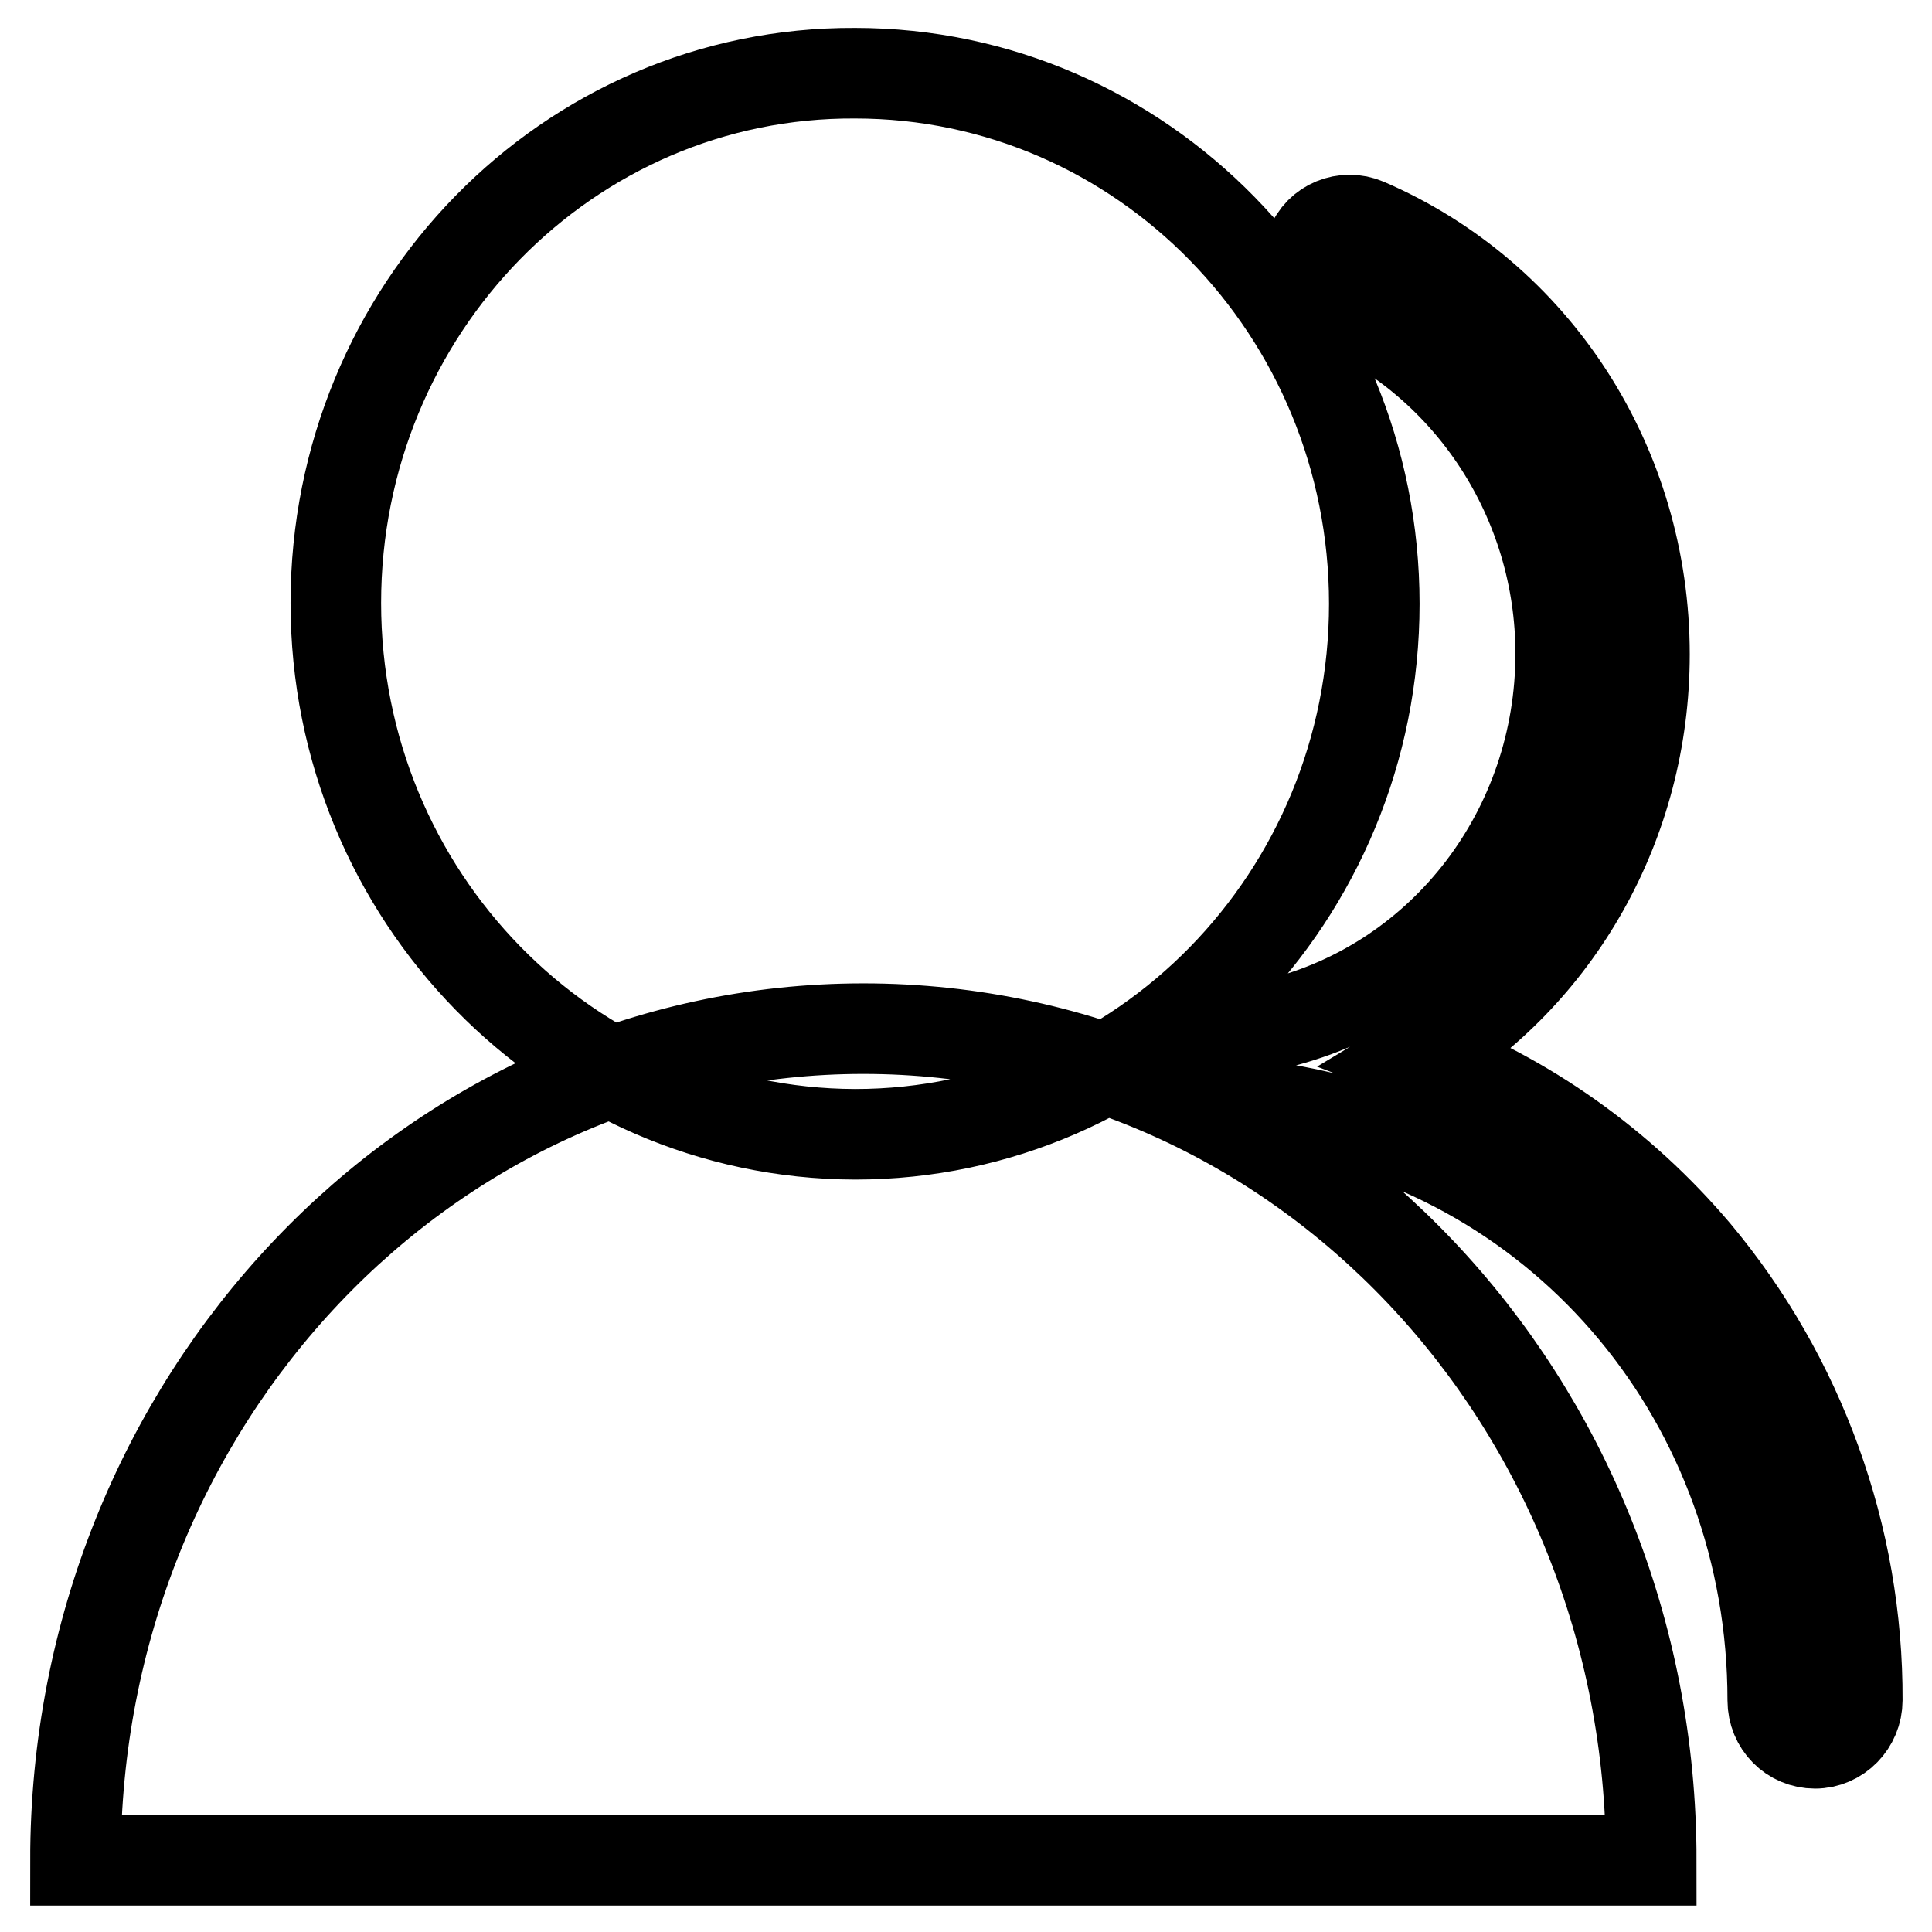 <?xml version="1.0" encoding="utf-8"?>
<!-- Svg Vector Icons : http://www.onlinewebfonts.com/icon -->
<!DOCTYPE svg PUBLIC "-//W3C//DTD SVG 1.1//EN" "http://www.w3.org/Graphics/SVG/1.1/DTD/svg11.dtd">
<svg version="1.1" xmlns="http://www.w3.org/2000/svg" xmlns:xlink="http://www.w3.org/1999/xlink" x="0px" y="0px" viewBox="0 0 256 256" enable-background="new 0 0 256 256" xml:space="preserve">
<g> <path stroke-width="12" fill-opacity="0" stroke="#000000"  d="M44.5,79.9c0,38.8,30.8,70.3,68.8,70.4c38,0,68.8-31.5,68.8-70.3c0,0,0,0,0,0c0-38.8-30.8-70.3-68.8-70.3 C75.3,9.5,44.5,41,44.5,79.9z M114.4,136.3C56.8,136.3,10,185.6,10,246.5h208.8C218.8,185.6,172.1,136.3,114.4,136.3L114.4,136.3z  M224.7,166c-9.9-11.7-22.5-20.6-36.5-25.9c18.1-10.9,29.7-30.9,29.7-53.4c0-25-14.4-47.4-36.9-57.1c-2.8-1.2-6.2,0.1-7.3,3.1 c-1.2,3,0.1,6.3,3,7.5c18.2,7.9,30.1,26.2,30.1,46.4c0,23.3-15.4,43.5-37.5,49c-1.1,0.2-2.1,0.8-2.8,1.8c-0.2,0.2-0.5,0.6-0.6,0.8 c0,0,0,0.1-0.1,0.1c-0.1,0.2-0.2,0.6-0.4,0.8c-0.2,0.7-0.4,1.4-0.4,2.3v0.2c0,0.2,0,0.6,0.1,0.9l0.4,1.1v0.1 c0.1,0.4,0.4,0.6,0.5,0.8c0,0,0,0.1,0.1,0.1c0.2,0.2,0.4,0.5,0.6,0.7l0.1,0.1c0.2,0.2,0.5,0.4,0.7,0.6l0.1,0.1 c0.6,0.4,1.3,0.7,2.1,0.8c37.9,6.2,65.2,39.1,65.2,78.4c0,3.2,2.5,5.7,5.6,5.7c3.1,0,5.6-2.6,5.6-5.7 C246.2,203.6,238.5,182.5,224.7,166z"/></g>
</svg>
